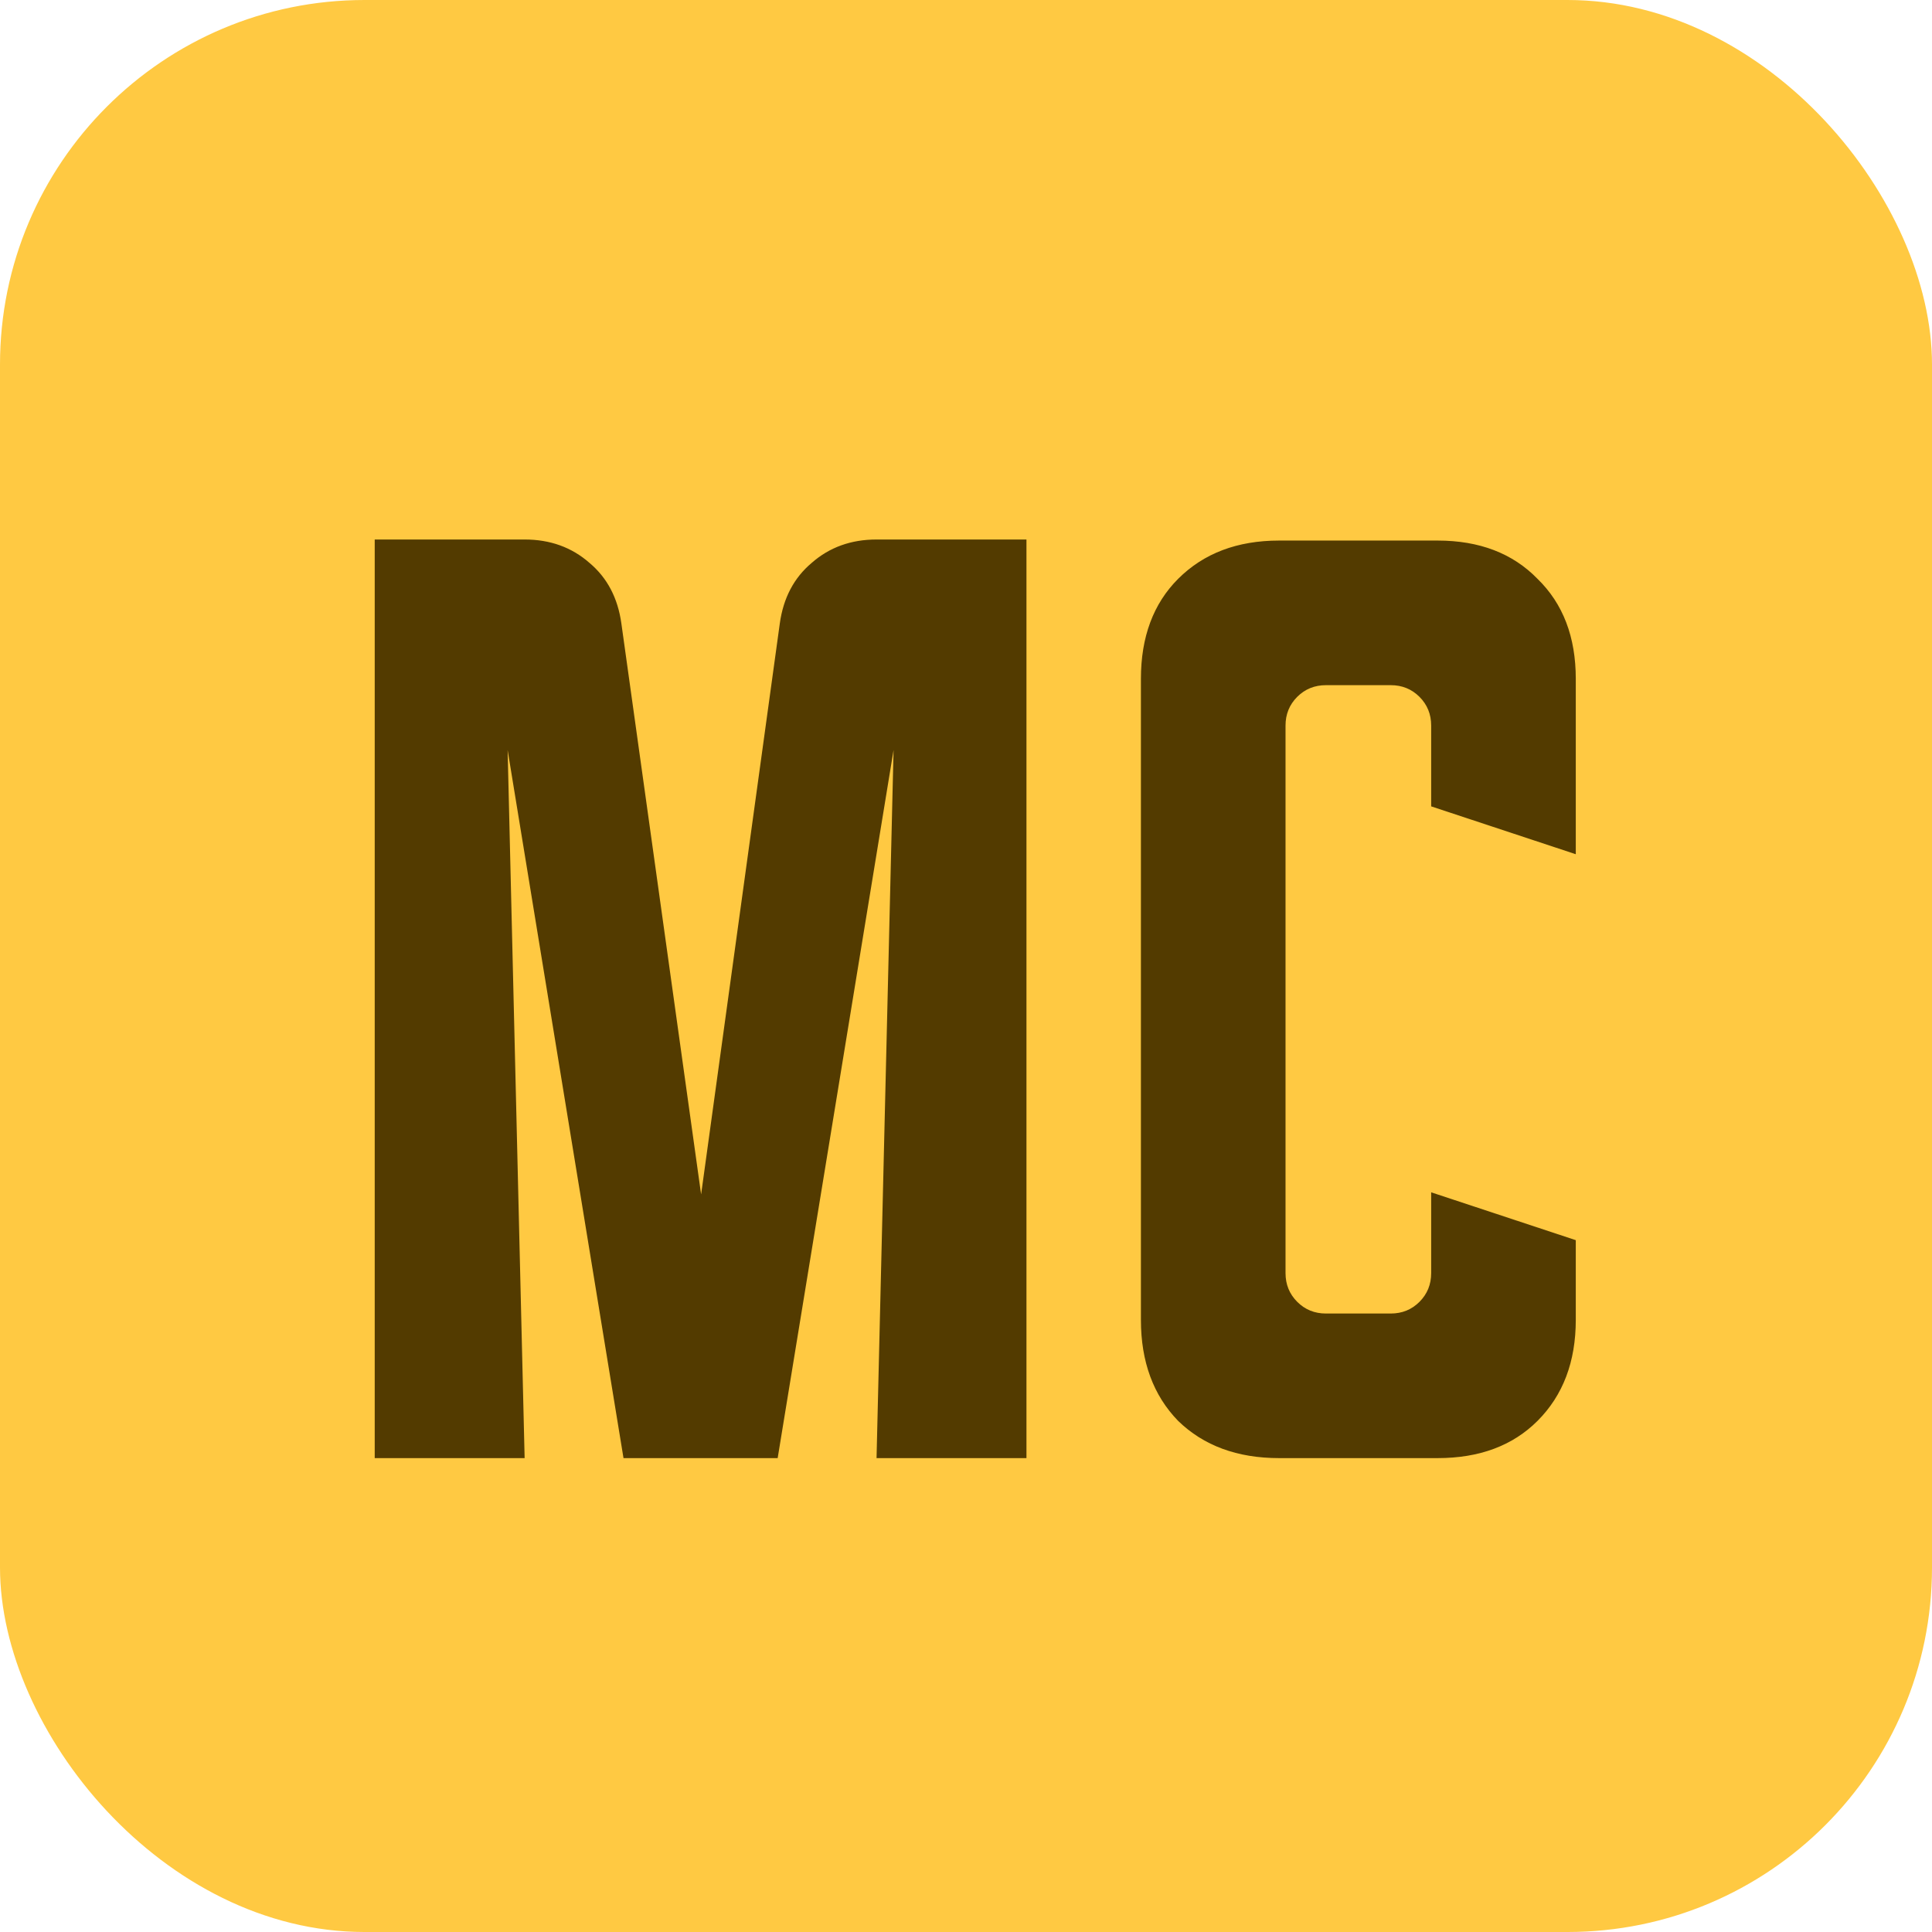 <?xml version="1.0" encoding="UTF-8"?> <svg xmlns="http://www.w3.org/2000/svg" width="106" height="106" viewBox="0 0 106 106" fill="none"><rect width="106" height="106" rx="20" fill="#FFC942"></rect><path d="M20.559 80V29.6H28.784C30.184 29.6 31.37 30.028 32.342 30.883C33.315 31.7 33.898 32.808 34.092 34.208L38.467 65.533L42.784 34.208C42.978 32.808 43.562 31.7 44.534 30.883C45.506 30.028 46.692 29.6 48.092 29.6H56.317V80H48.092L49.026 41.15L42.667 80H34.209L27.851 41.15L28.784 80H20.559ZM62.597 72.417V37.242C62.597 34.947 63.278 33.119 64.639 31.758C66.039 30.358 67.886 29.658 70.181 29.658H78.872C81.167 29.658 82.995 30.358 84.356 31.758C85.756 33.119 86.456 34.947 86.456 37.242V46.867L78.522 44.242V39.808C78.522 39.186 78.308 38.661 77.881 38.233C77.453 37.806 76.928 37.592 76.306 37.592H72.747C72.125 37.592 71.6 37.806 71.172 38.233C70.745 38.661 70.531 39.186 70.531 39.808V69.85C70.531 70.472 70.745 70.997 71.172 71.425C71.6 71.853 72.125 72.067 72.747 72.067H76.306C76.928 72.067 77.453 71.853 77.881 71.425C78.308 70.997 78.522 70.472 78.522 69.85V65.417L86.456 68.042V72.417C86.456 74.711 85.756 76.558 84.356 77.958C82.995 79.319 81.167 80 78.872 80H70.181C67.886 80 66.039 79.319 64.639 77.958C63.278 76.558 62.597 74.711 62.597 72.417Z" fill="#533B00"></path></svg> 